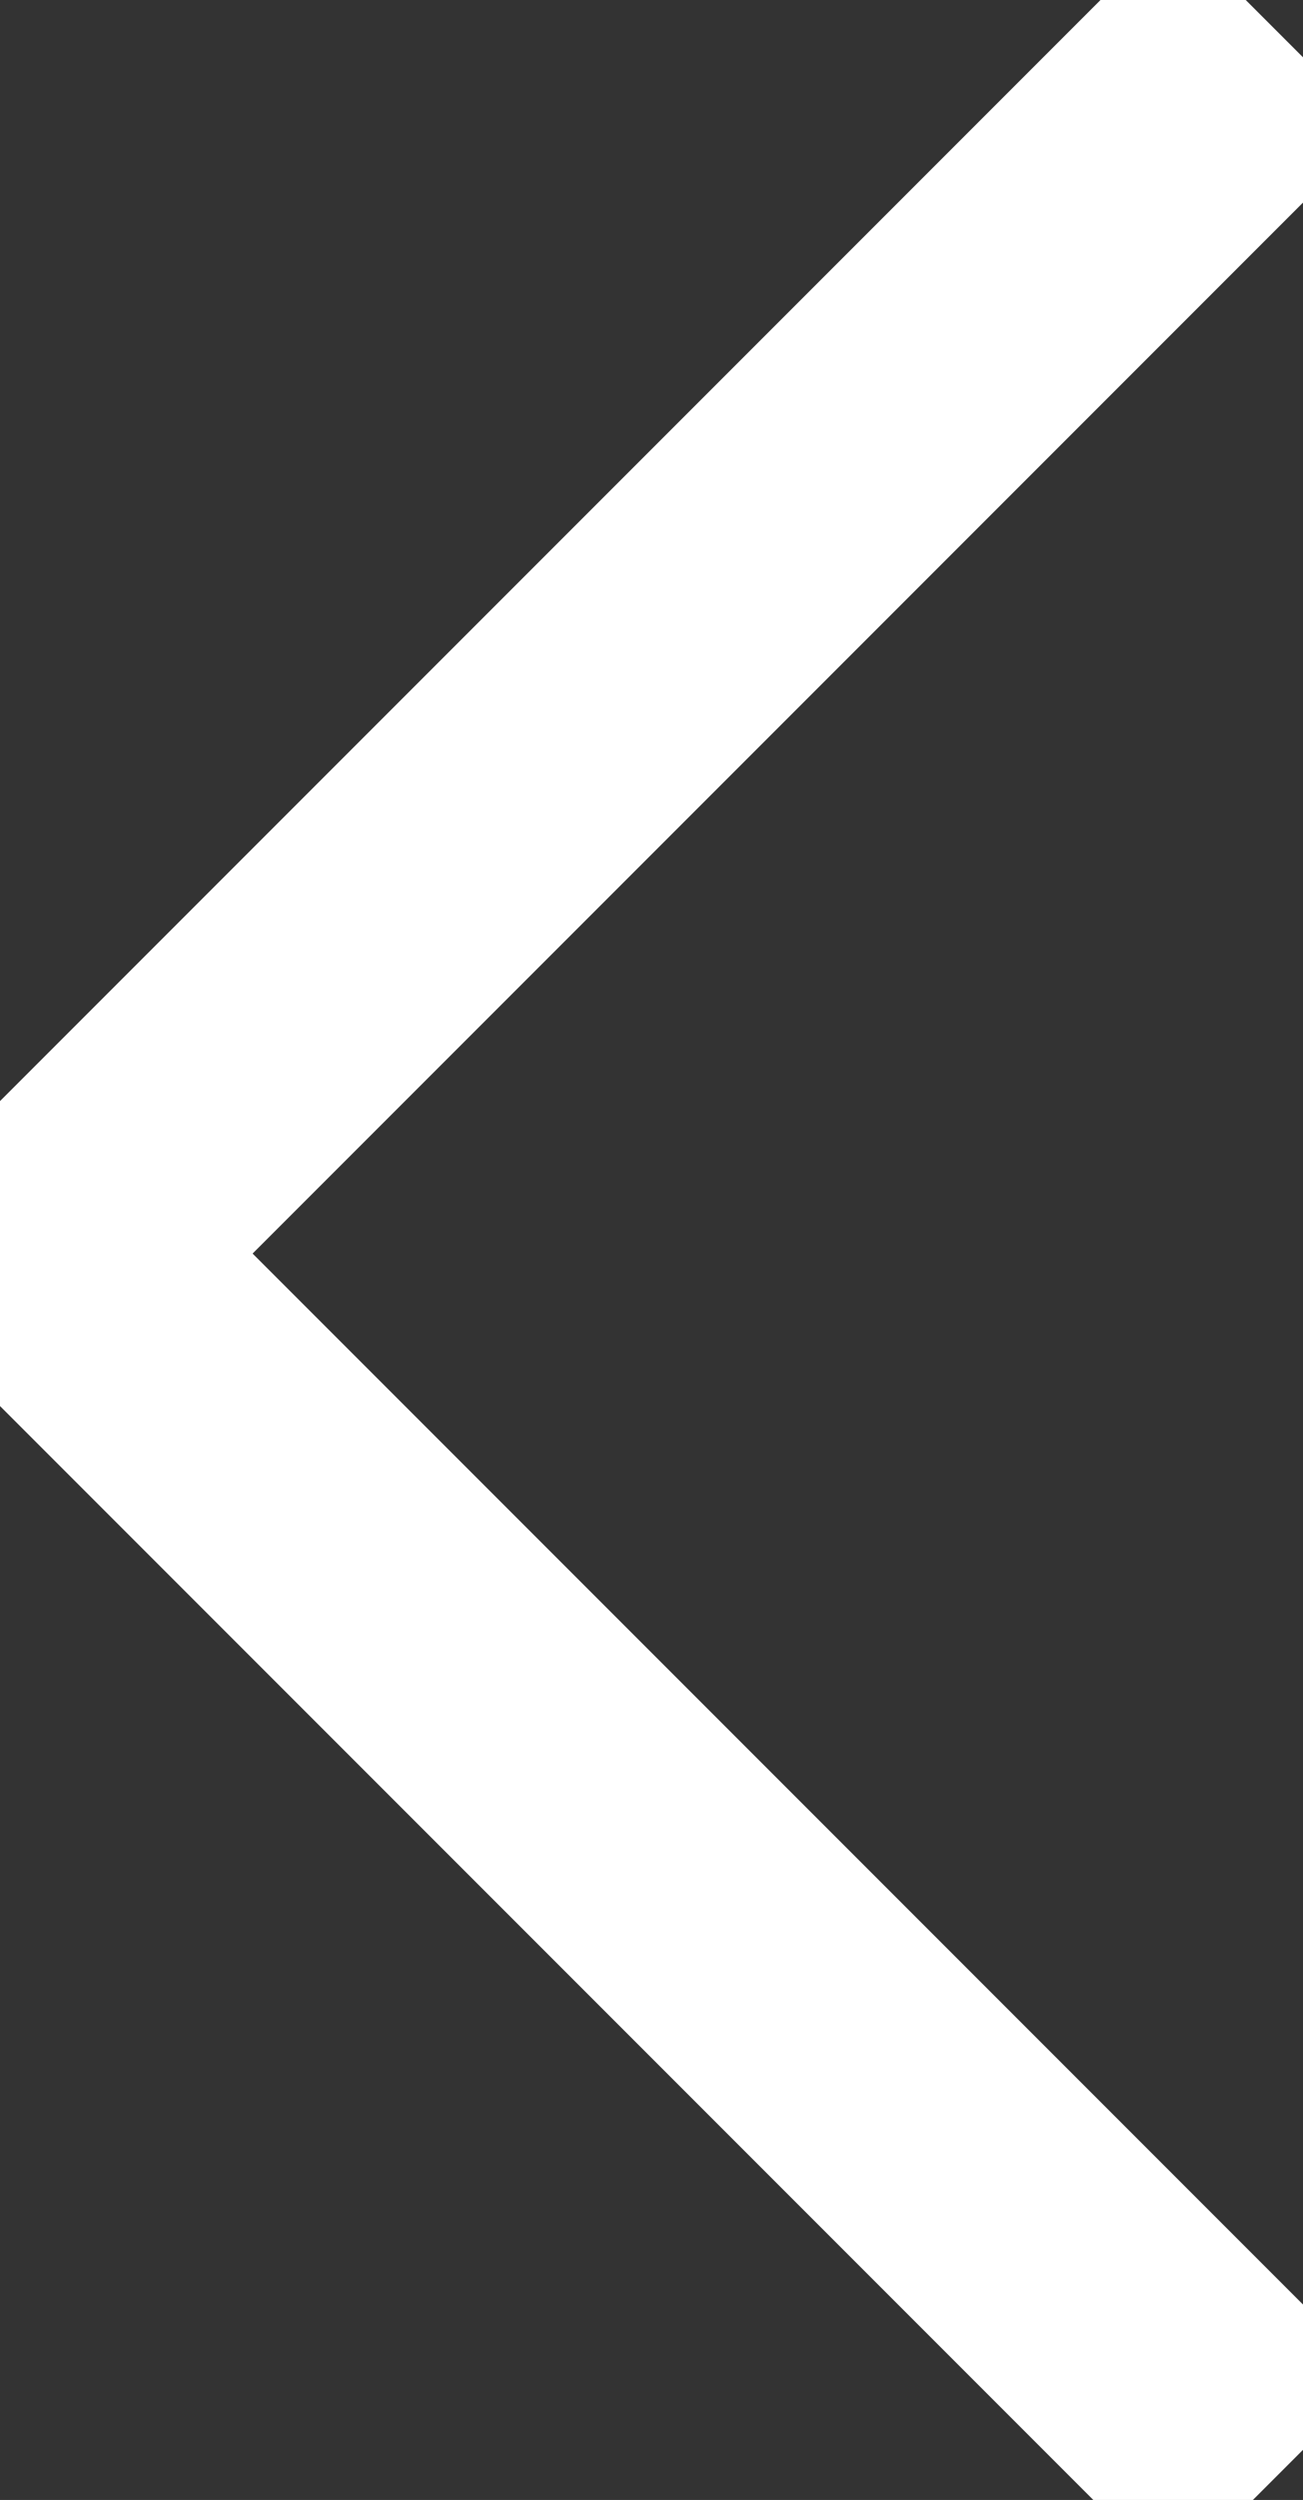 <?xml version="1.0" encoding="utf-8"?>
<!-- Generator: Adobe Illustrator 19.2.0, SVG Export Plug-In . SVG Version: 6.00 Build 0)  -->
<svg version="1.2" baseProfile="tiny" id="Layer_1" xmlns="http://www.w3.org/2000/svg" xmlns:xlink="http://www.w3.org/1999/xlink"
	 x="0px" y="0px" viewBox="0 0 18.2 34.9" xml:space="preserve">
<rect x="0" y="0" width="18.2" height="34.9" fill="#333333" stroke="none"/>
<polyline fill="none" stroke="#ffffff" stroke-miterlimit="10" stroke-width="4" points="17.8,0.4 0.7,17.5 17.8,34.6 "/>
</svg>
